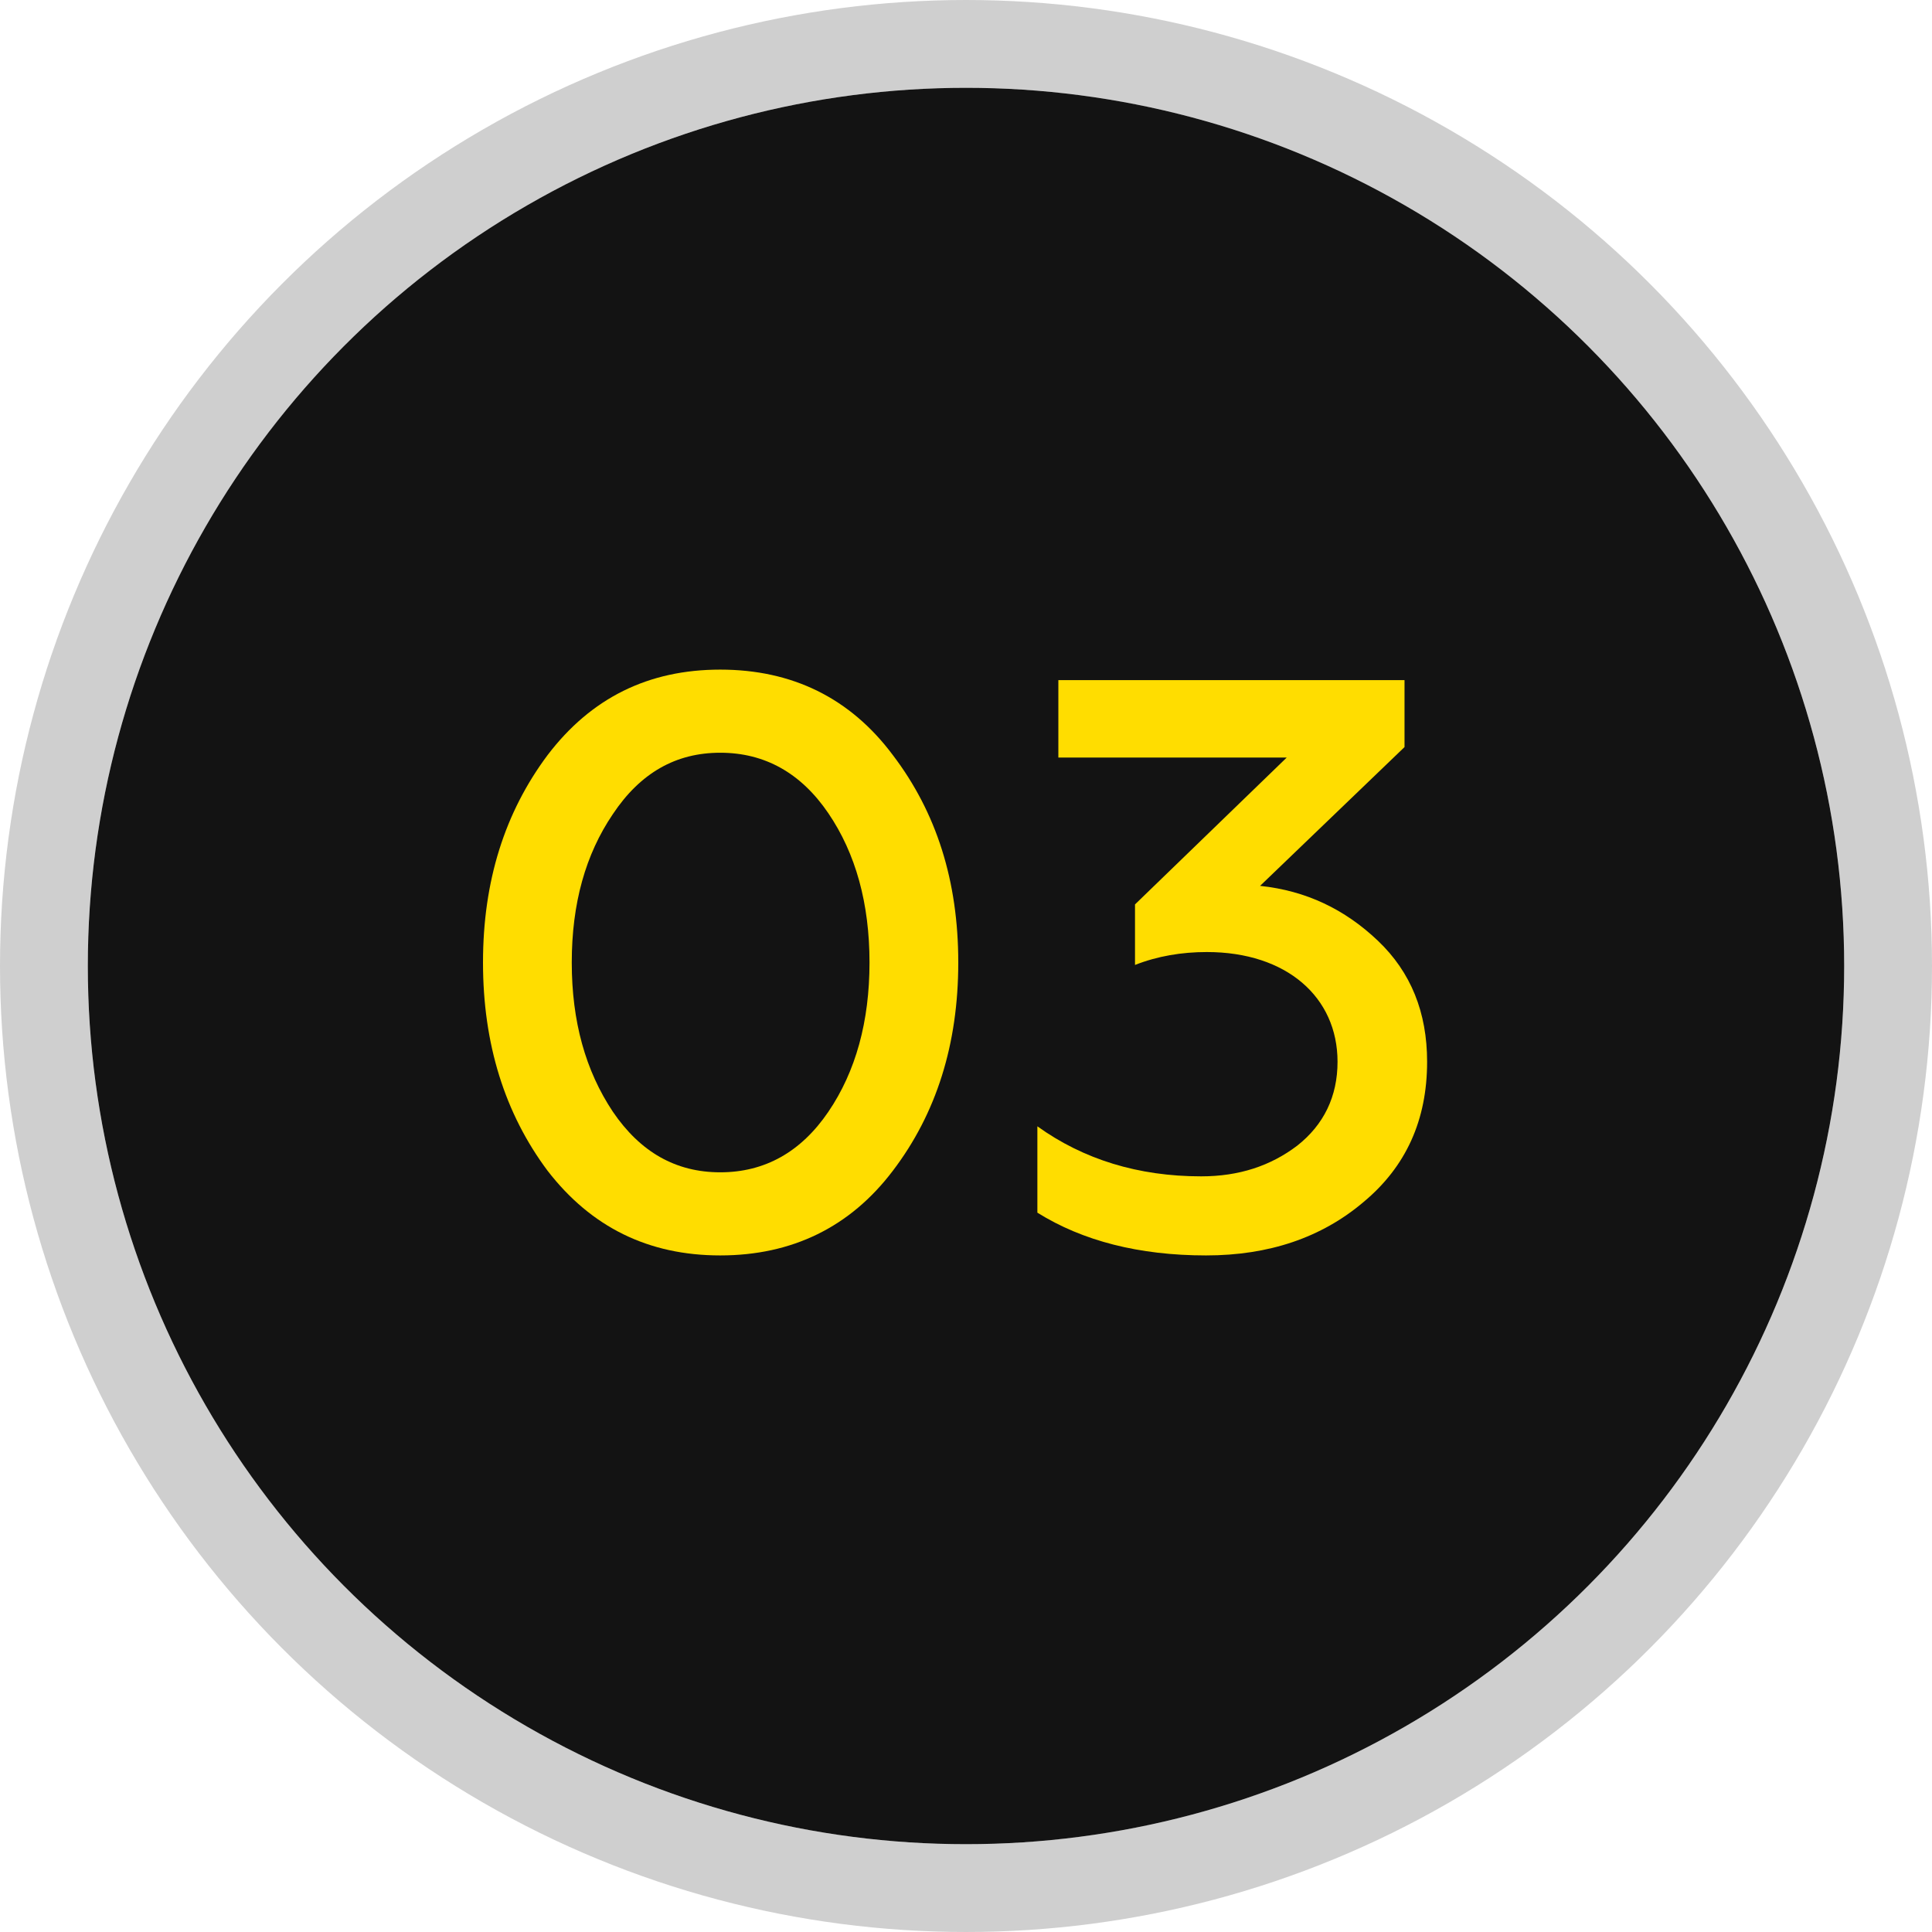 <?xml version="1.0" encoding="UTF-8"?> <svg xmlns="http://www.w3.org/2000/svg" width="88" height="88" viewBox="0 0 88 88" fill="none"><circle cx="44" cy="44" r="40" fill="#131313"></circle><circle cx="44" cy="44" r="42" stroke="#131313" stroke-opacity="0.2" stroke-width="4"></circle><path d="M32.805 57.183C29.534 57.183 26.925 55.896 24.94 53.324C22.992 50.714 22 47.553 22 43.841C22 40.129 22.992 37.005 24.94 34.396C26.925 31.786 29.534 30.5 32.805 30.5C36.076 30.5 38.723 31.786 40.67 34.396C42.655 37.005 43.648 40.129 43.648 43.841C43.648 47.553 42.655 50.714 40.67 53.324C38.723 55.896 36.076 57.183 32.805 57.183ZM32.805 53.397C34.827 53.397 36.481 52.478 37.73 50.641C38.98 48.803 39.605 46.524 39.605 43.841C39.605 41.158 38.98 38.88 37.73 37.042C36.481 35.204 34.827 34.286 32.805 34.286C30.784 34.286 29.167 35.204 27.917 37.079C26.668 38.916 26.043 41.158 26.043 43.841C26.043 46.524 26.668 48.766 27.917 50.641C29.167 52.478 30.784 53.397 32.805 53.397Z" fill="#FFDD00"></path><path d="M54.933 57.183C51.882 57.183 49.309 56.521 47.251 55.235V51.302C49.346 52.809 51.846 53.581 54.712 53.581C56.44 53.581 57.873 53.103 59.086 52.184C60.299 51.229 60.923 49.942 60.923 48.362C60.923 45.422 58.608 43.364 54.969 43.364C53.83 43.364 52.727 43.547 51.698 43.952V41.195L58.608 34.506H48.207V30.978H63.974V34.028L57.395 40.35C59.49 40.57 61.254 41.416 62.761 42.849C64.268 44.282 65.003 46.12 65.003 48.362C65.003 51.008 64.047 53.14 62.099 54.757C60.188 56.374 57.799 57.183 54.933 57.183Z" fill="#FFDD00"></path></svg> 